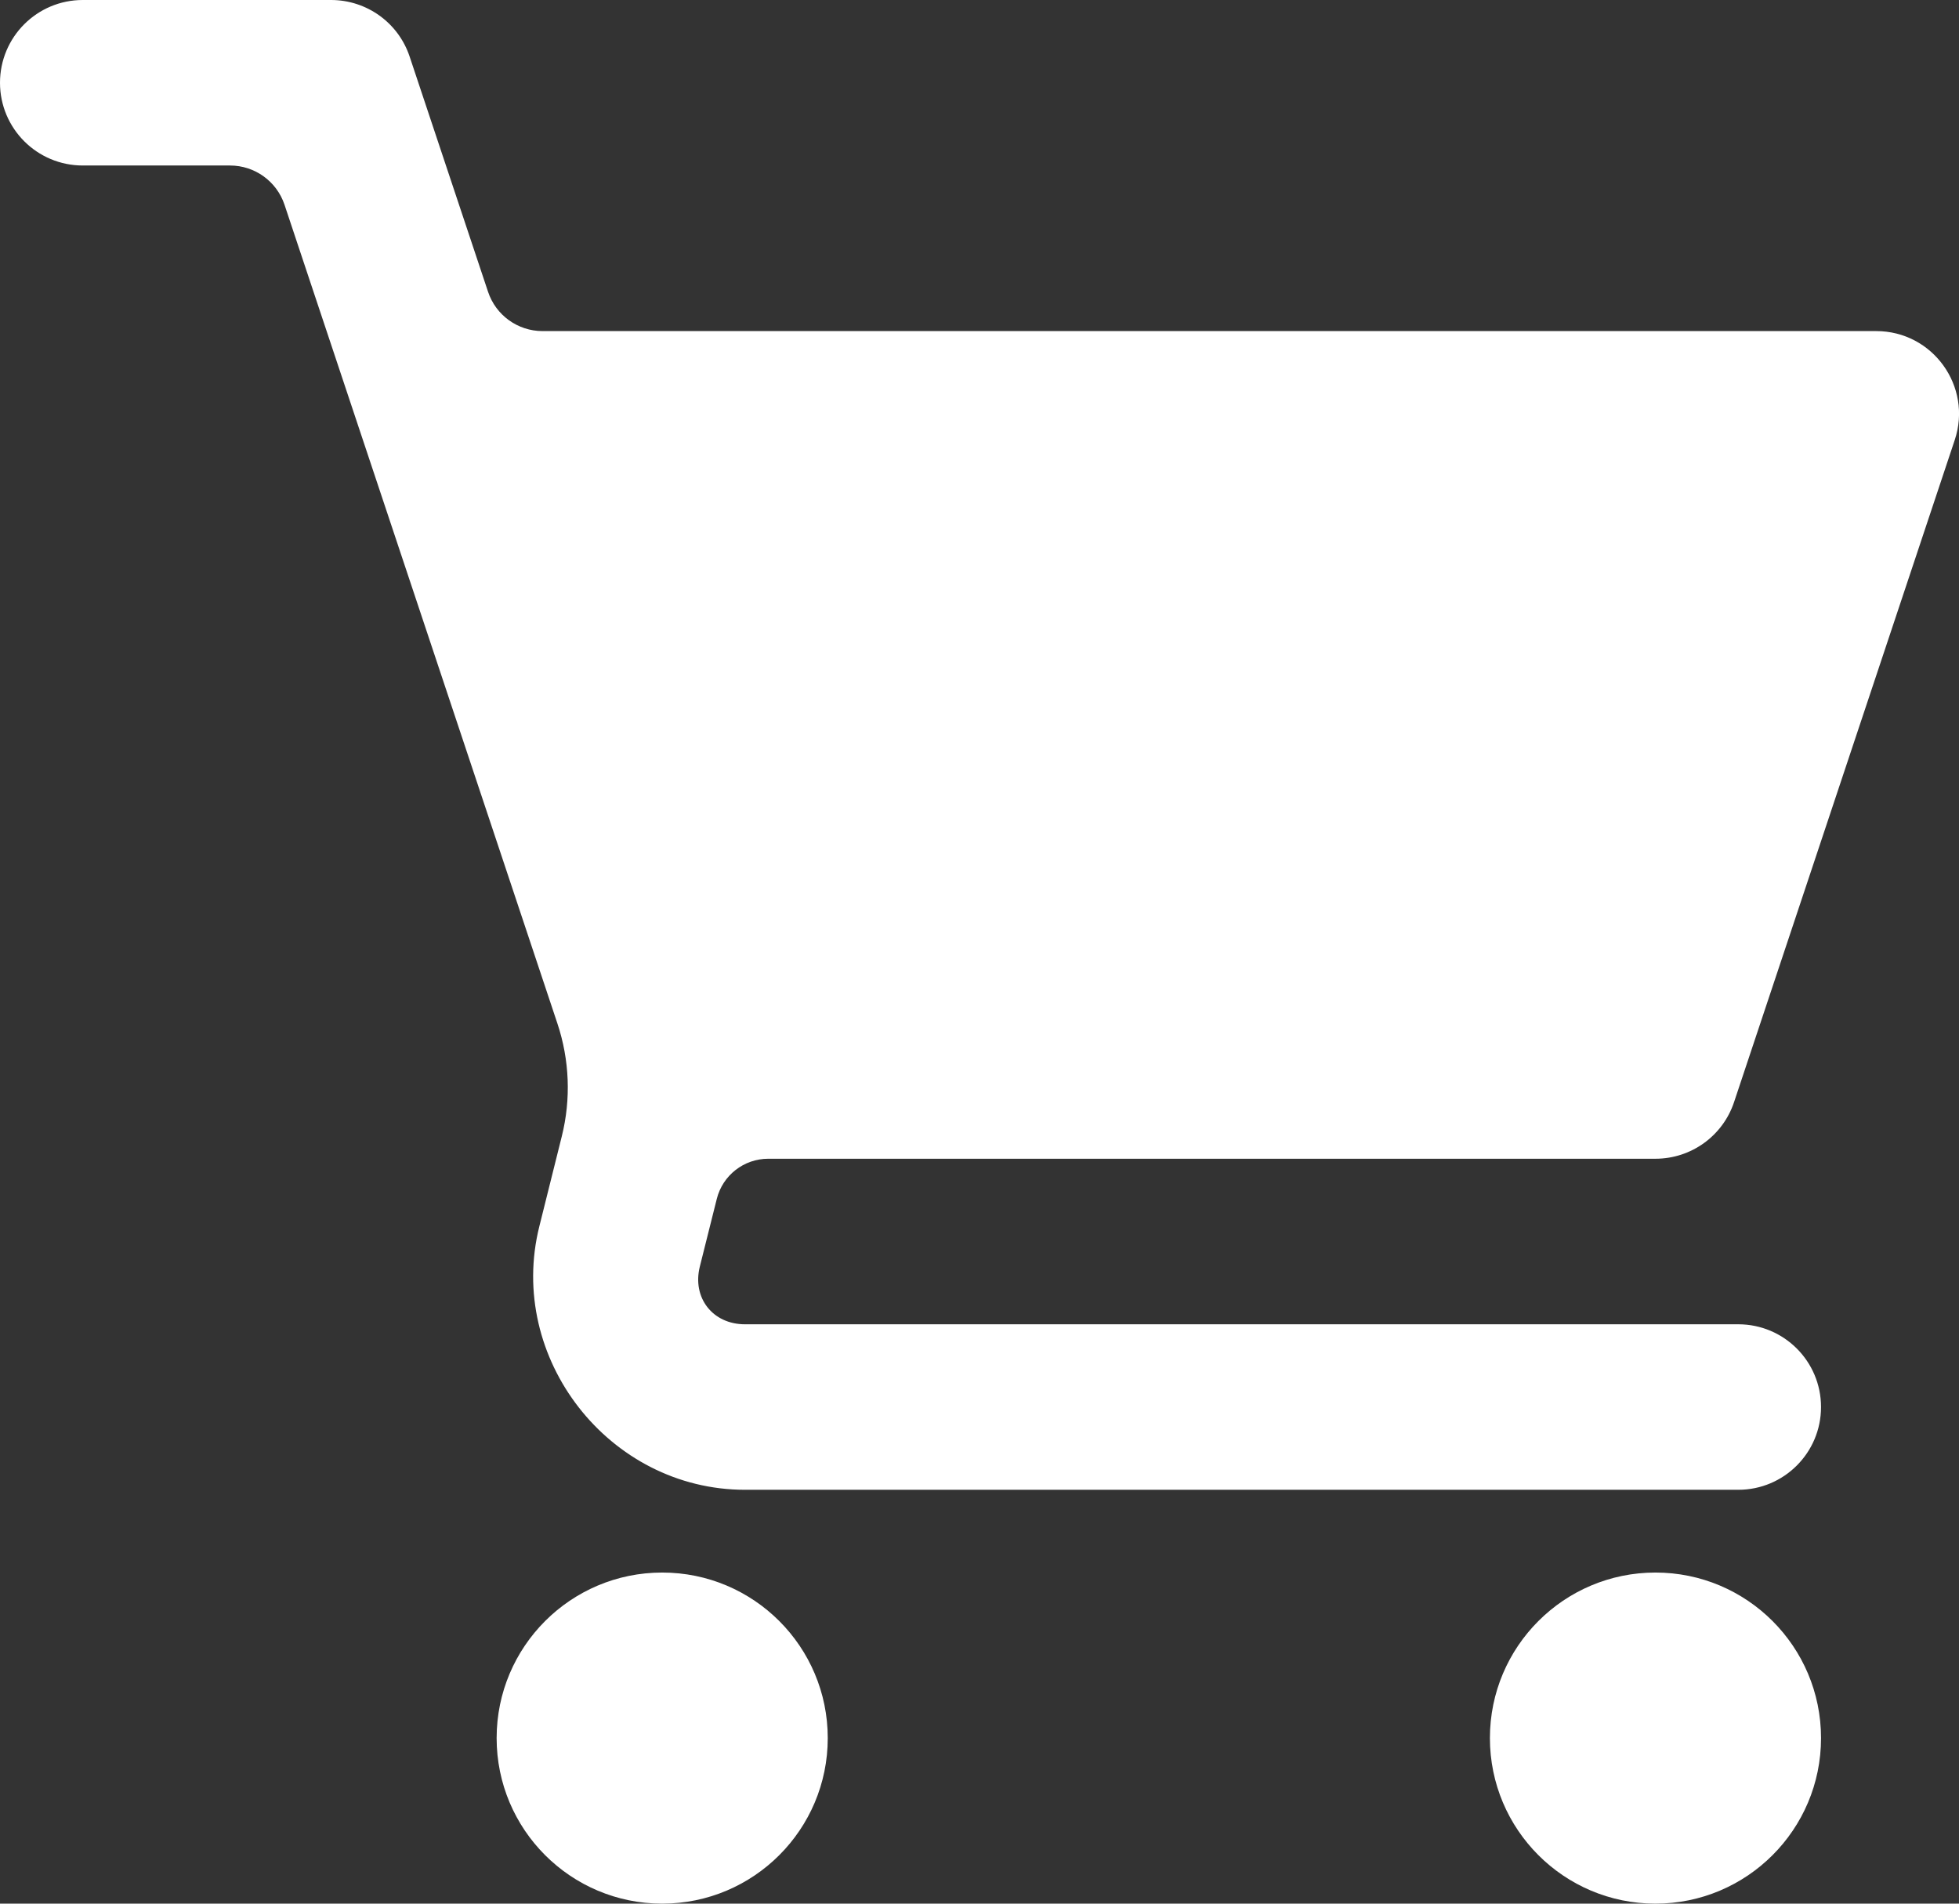 <?xml version="1.0" encoding="UTF-8"?>
<svg xmlns="http://www.w3.org/2000/svg" id="Laag_2" data-name="Laag 2" viewBox="0 0 504.9 490.67">
  <rect x="0" y="0" width="504.9" height="490.67" fill="#333333" stroke="none"/>
  <defs>
    <style>
      .cls-1 {
        fill: #fff;
      }
    </style>
  </defs>
  <g id="Laag_1-2" data-name="Laag 1">
    <path class="cls-1" d="M21.33,0C9.55,0,0,9.55,0,21.33s9.55,21.33,21.33,21.33h37.96c6.37,0,12.03,4.08,14.04,10.12l70.34,211.05c3.12,9.37,3.52,19.46,1.13,29.04l-5.79,23.21c-8.5,33.99,17.96,67.92,53,67.92h256c11.78,0,21.33-9.55,21.33-21.33s-9.55-21.33-21.33-21.33H192c-8.31,0-13.64-6.82-11.63-14.88l4.37-17.44c1.52-6.08,6.99-10.35,13.26-10.35h228.67c9.19,0,17.34-5.87,20.25-14.58l56.88-170.67c4.61-13.82-5.68-28.09-20.25-28.08H139.83c-6.37,0-12.03-4.08-14.04-10.12l-20.21-60.63C102.68,5.87,94.52,0,85.33,0H21.33ZM170.67,405.33c-23.56,0-42.67,19.1-42.67,42.67s19.1,42.67,42.67,42.67,42.67-19.1,42.67-42.67-19.1-42.67-42.67-42.67ZM426.67,405.33c-23.56,0-42.67,19.1-42.67,42.67s19.1,42.67,42.67,42.67,42.67-19.1,42.67-42.67-19.1-42.67-42.67-42.67Z"></path>
  </g>
</svg>
